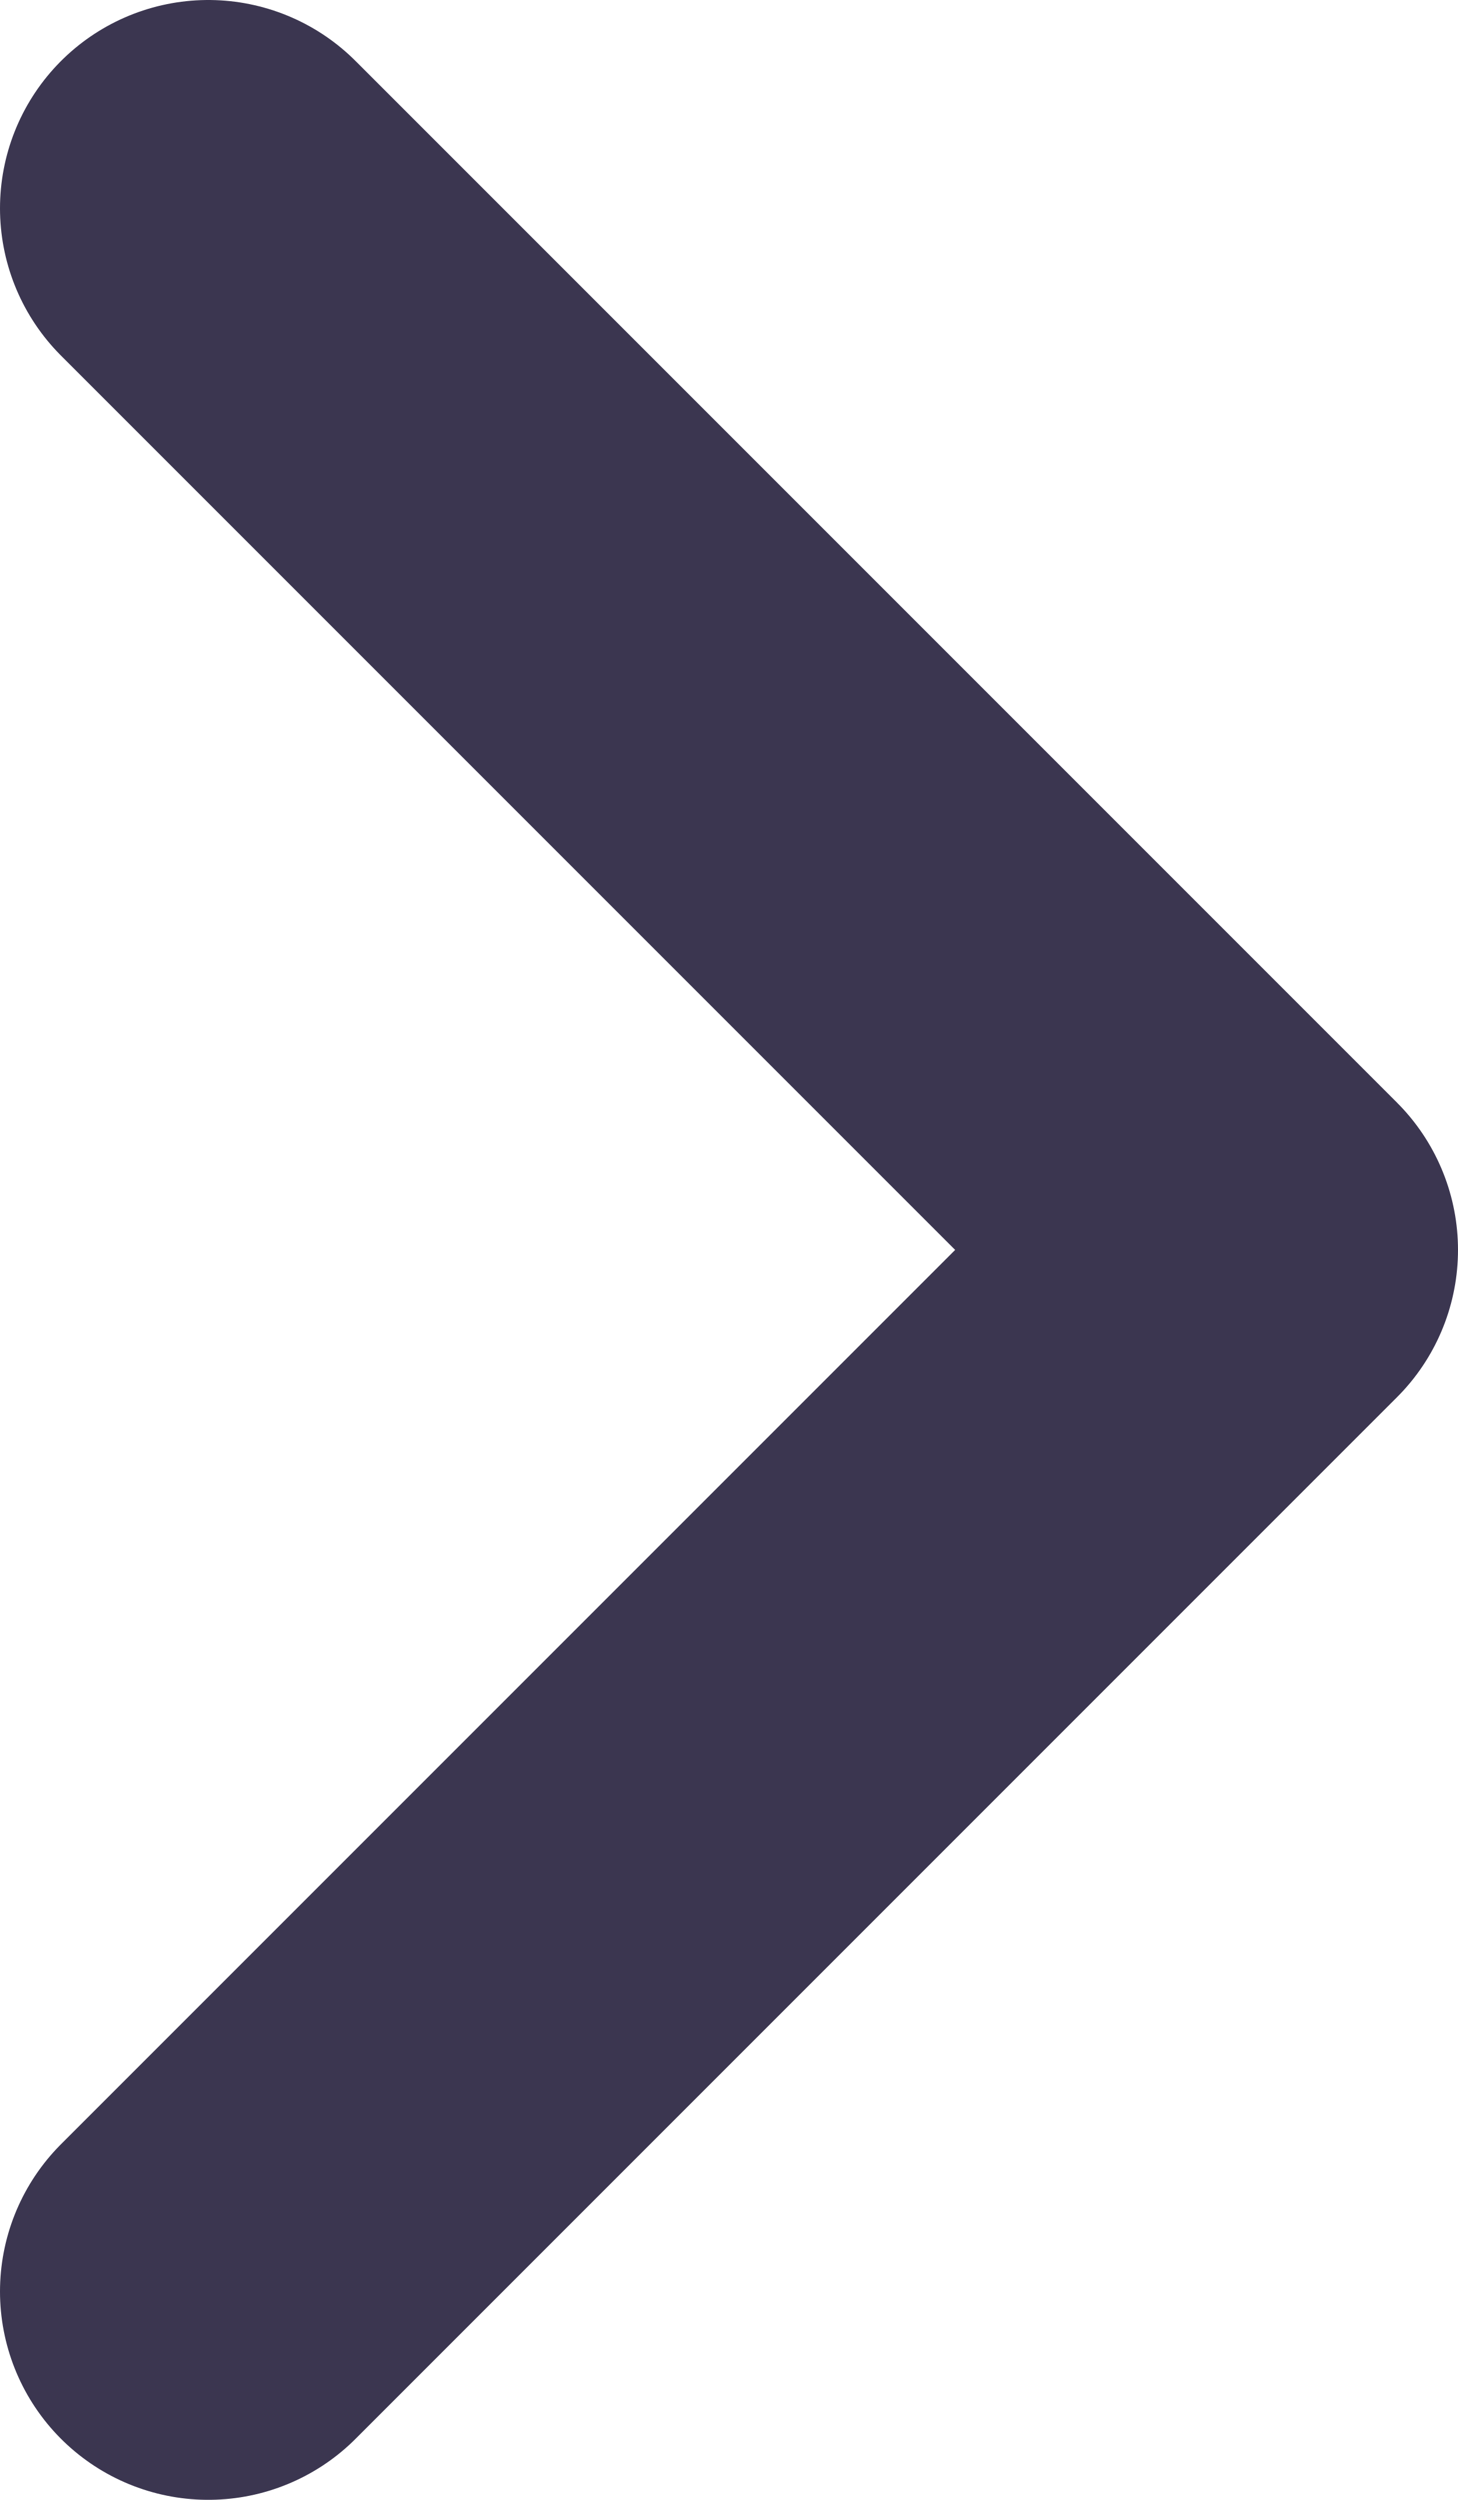 <svg xmlns="http://www.w3.org/2000/svg" width="7" height="12" viewBox="0 0 7 12">
    <path fill="none" fill-rule="evenodd" stroke="#3B3650" stroke-linecap="round" stroke-linejoin="round" stroke-width="2" d="M1 1l5 5-5 5" />
</svg>
